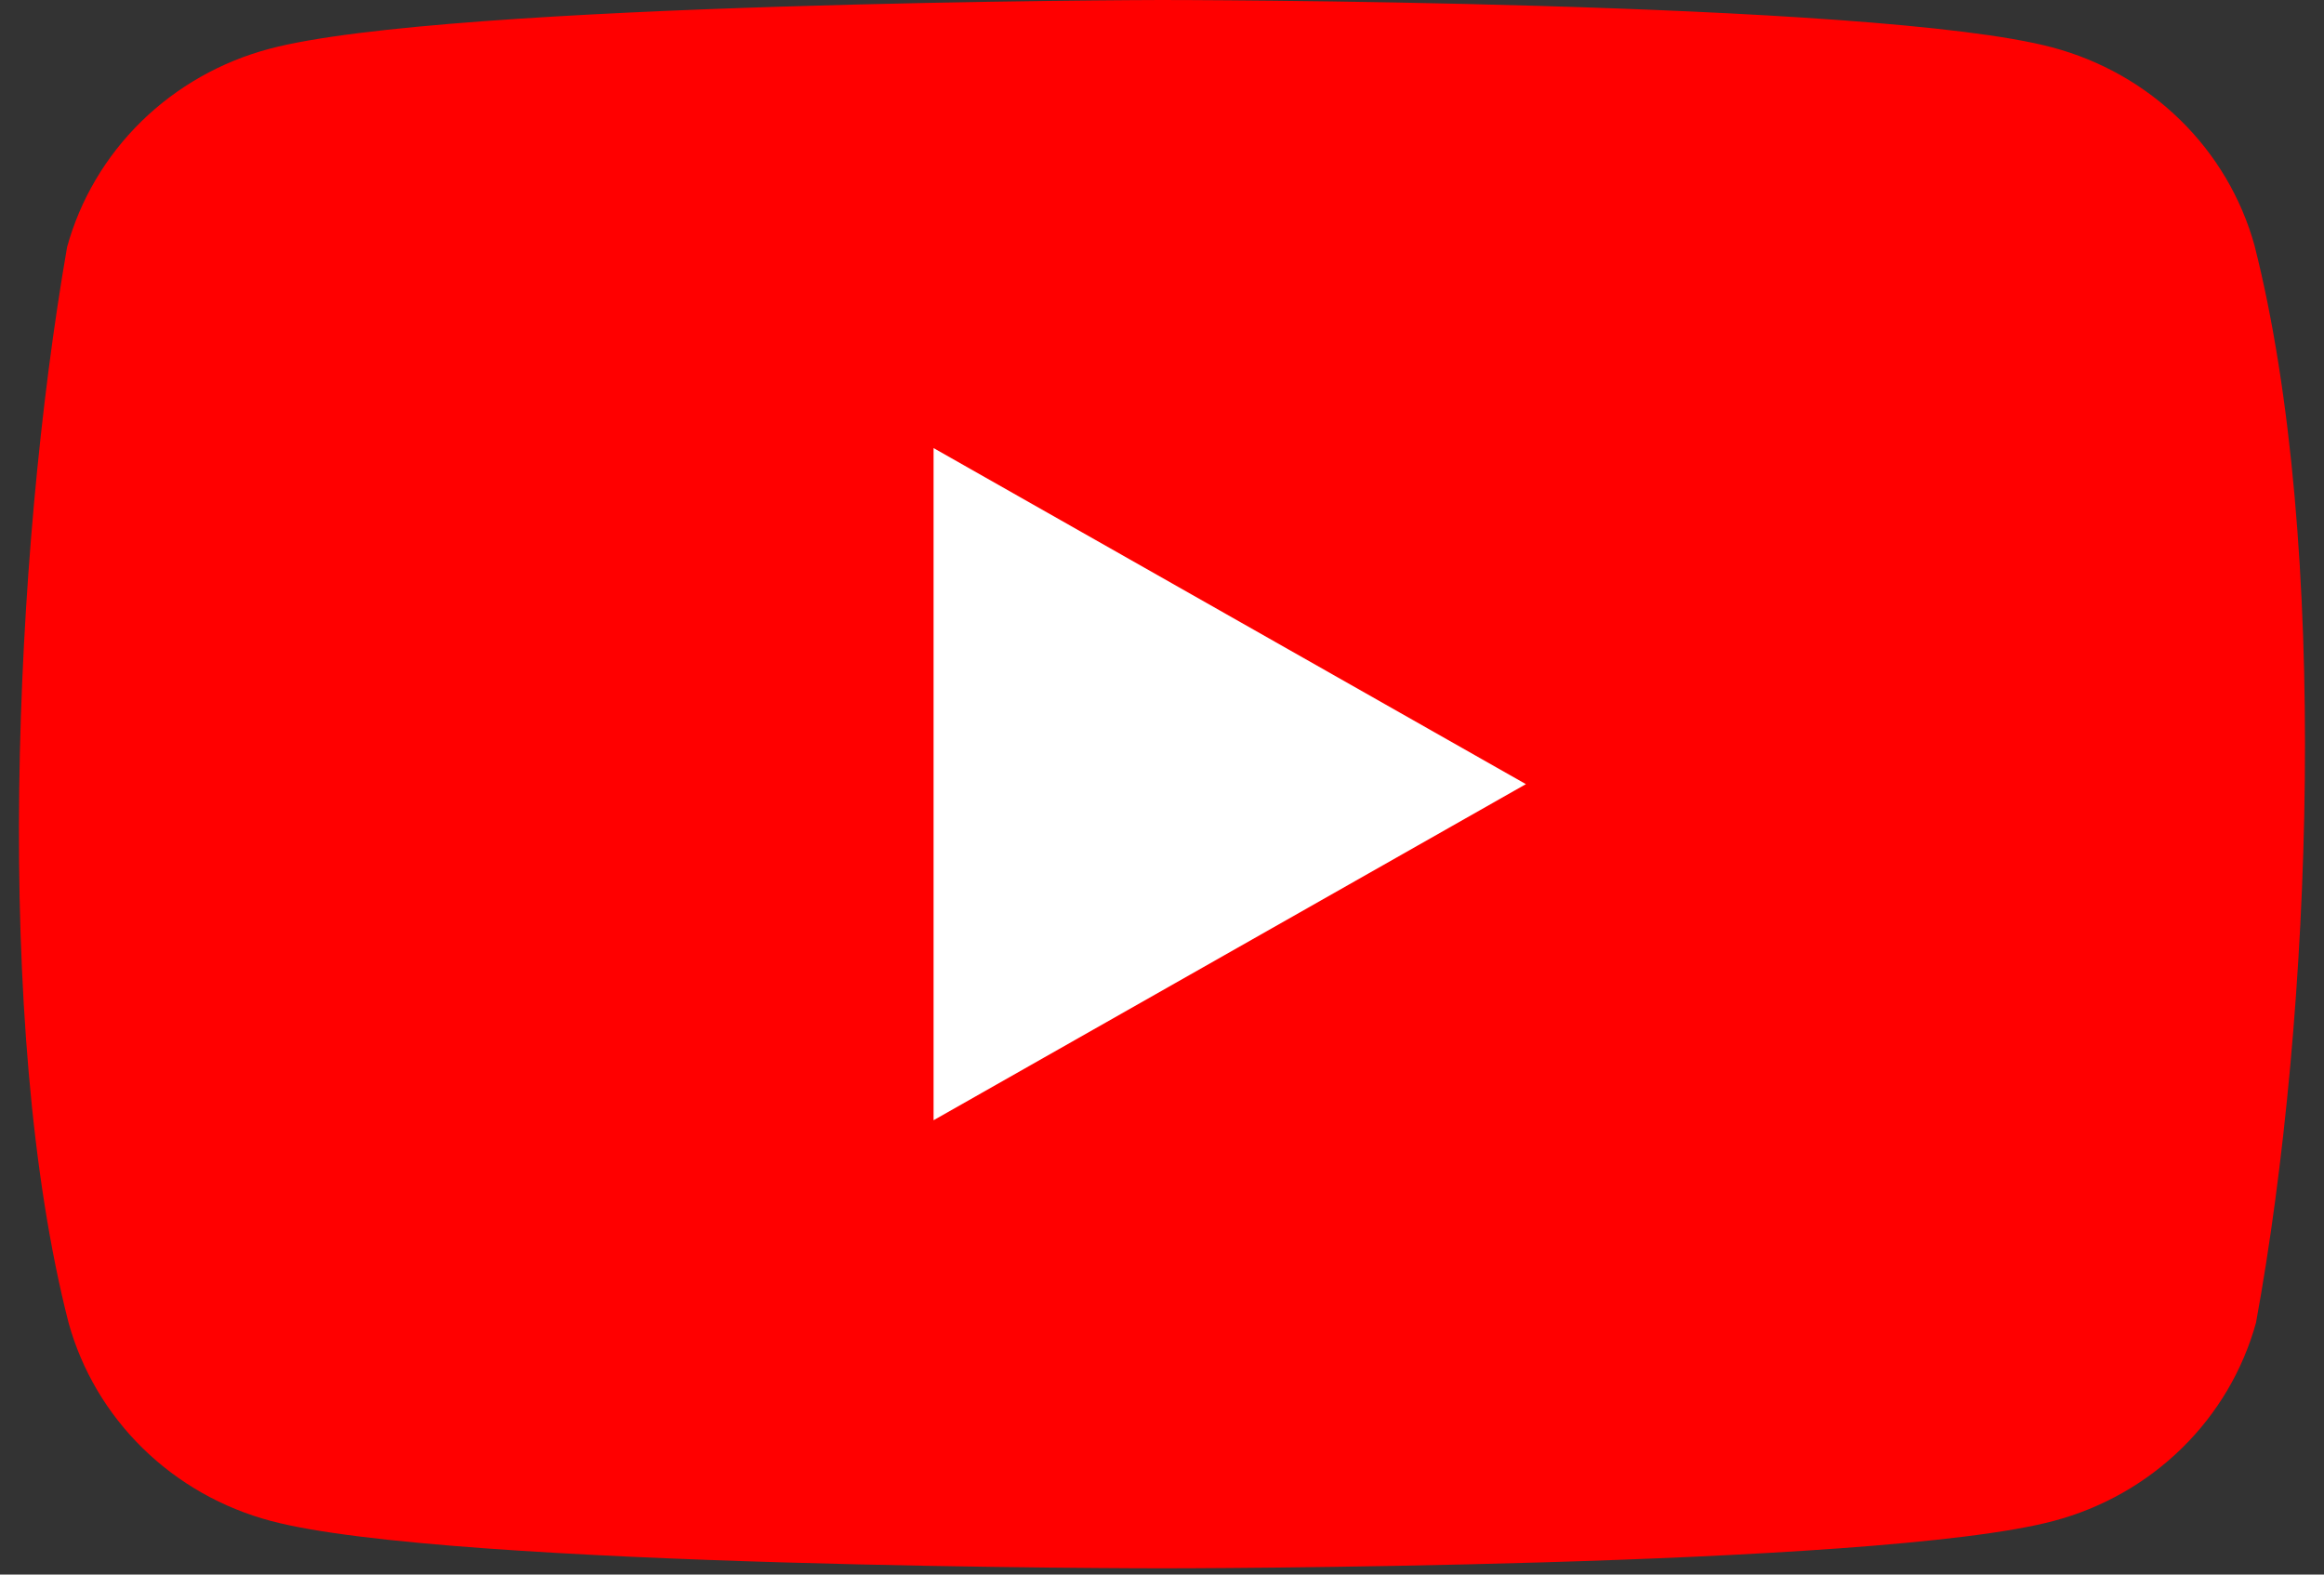 <svg width="62" height="42" viewBox="0 0 62 42" fill="none" xmlns="http://www.w3.org/2000/svg">
<rect x="0" y="0" width="62" height="42" fill="#333333" stroke="none"/>
<g clip-path="url(#clip0_280_597)">
<path d="M60.147 6.551C59.797 5.285 59.115 4.13 58.168 3.203C57.221 2.275 56.042 1.607 54.75 1.264C50.017 0 30.969 0 30.969 0C30.969 0 11.92 0.038 7.187 1.302C5.895 1.645 4.716 2.314 3.769 3.241C2.822 4.169 2.14 5.323 1.79 6.589C0.358 14.825 -0.197 27.376 1.829 35.282C2.179 36.548 2.861 37.703 3.808 38.63C4.755 39.558 5.934 40.226 7.227 40.569C11.96 41.833 31.008 41.833 31.008 41.833C31.008 41.833 50.056 41.833 54.788 40.569C56.081 40.226 57.26 39.558 58.207 38.63C59.154 37.703 59.836 36.548 60.186 35.282C61.696 27.035 62.161 14.492 60.147 6.551Z" fill="#FF0000"/>
<path d="M24.906 29.881L40.708 20.916L24.906 11.952V29.881Z" fill="white"/>
</g>
<defs>
<clipPath id="clip0_280_597">
<rect width="61" height="42" fill="white" transform="translate(0.5)"/>
</clipPath>
</defs>
</svg>
